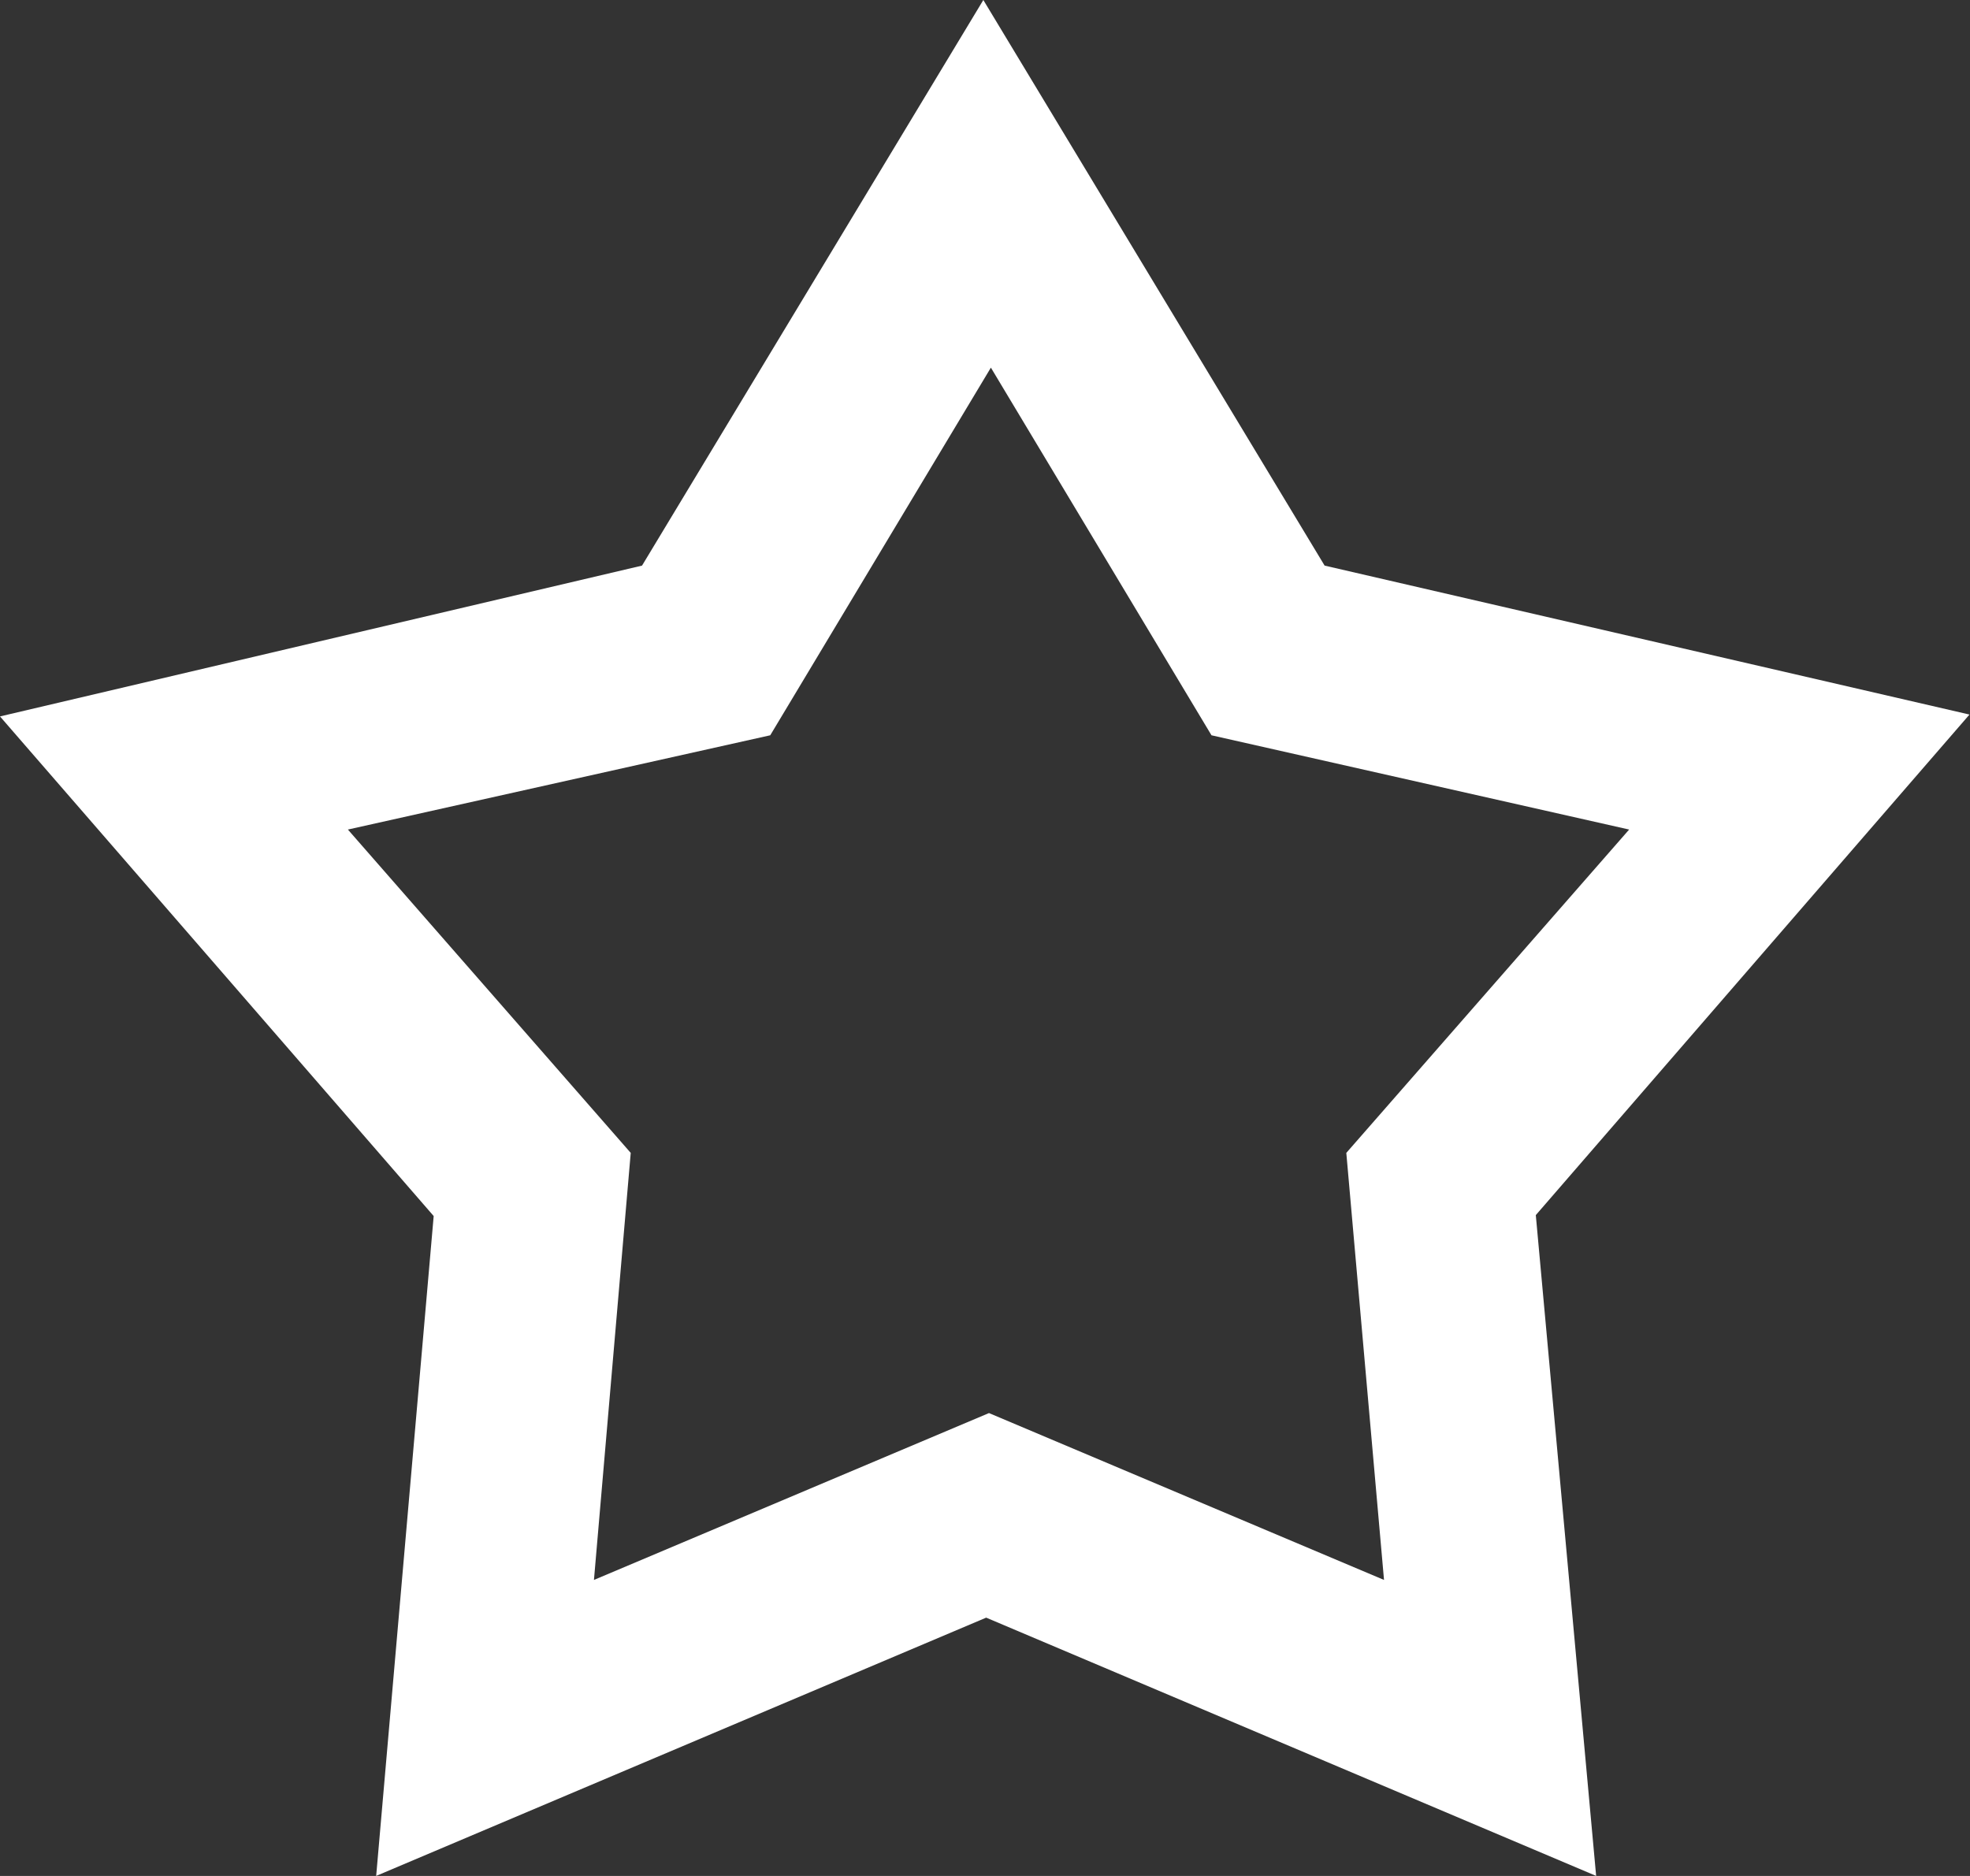 <?xml version="1.0" encoding="UTF-8"?> <svg xmlns="http://www.w3.org/2000/svg" width="84" height="80" viewBox="0 0 84 80" fill="none"><rect x="0" y="0" width="84" height="80" fill="#333333" stroke="none"/> <path d="M68.059 79.998L42.05 68.984L16.04 79.998L18.492 51.858L0 30.552L27.376 24.12L41.929 0L56.481 24.12L83.978 30.472L65.486 51.818L68.059 79.998ZM14.834 35.376L26.894 49.165L25.326 67.376L42.17 60.26L59.014 67.376L57.406 49.165L69.466 35.376L51.657 31.356L42.251 15.678L32.843 31.356L14.834 35.376Z" fill="white"></path> </svg> 
